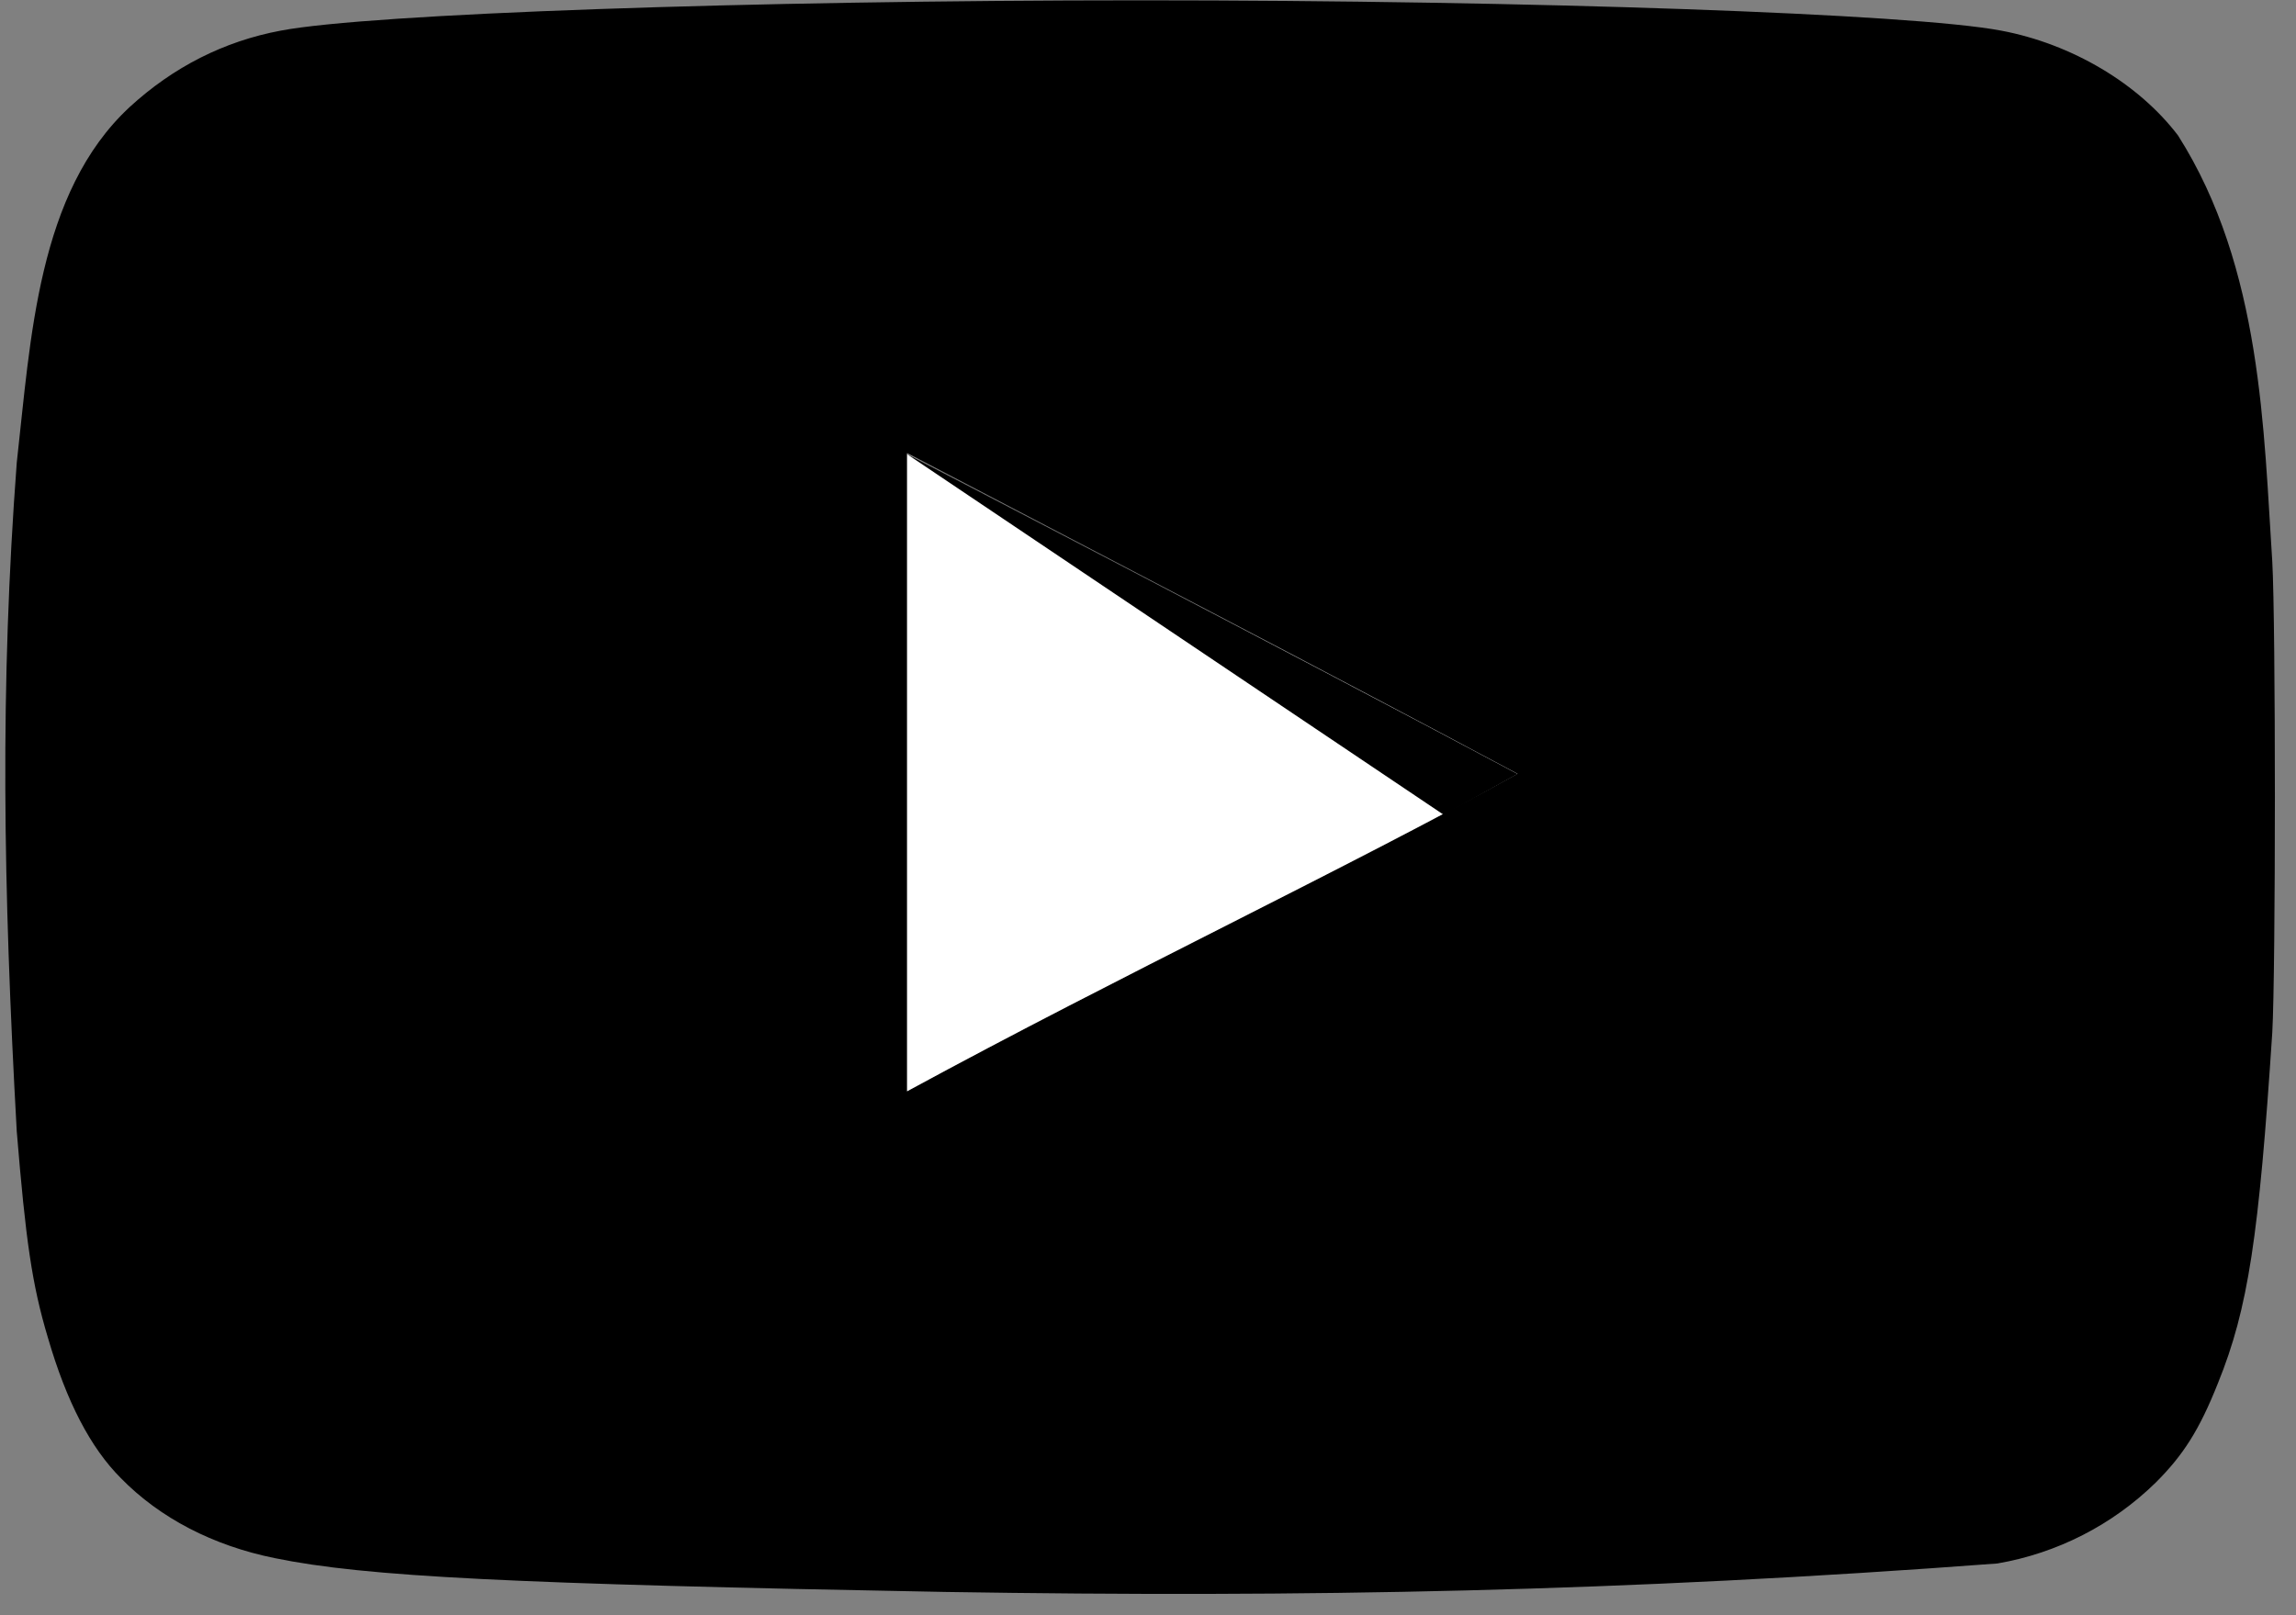 <svg width="27" height="19" viewBox="0 0 27 19" fill="none" xmlns="http://www.w3.org/2000/svg">
<rect x="0" y="0" width="27" height="19" fill="#808080" stroke="none"/>
<g clip-path="url(#clip0_502_191)">
<path d="M17.846 9.104C15.398 7.796 13.055 6.594 10.66 5.338V12.848C13.181 11.477 15.837 10.223 17.856 9.104H17.846Z" fill="white"/>
<path d="M17.846 9.104C15.398 7.796 10.66 5.338 10.66 5.338L16.977 9.584C16.977 9.584 15.827 10.223 17.846 9.104Z" fill="black"/>
<path d="M11.116 18.726C6.033 18.632 4.297 18.548 3.23 18.328C2.508 18.182 1.881 17.858 1.421 17.387C1.065 17.031 0.782 16.488 0.563 15.734C0.375 15.107 0.302 14.584 0.197 13.308C0.037 10.428 -0.001 8.074 0.197 5.443C0.361 3.99 0.44 2.265 1.525 1.259C2.038 0.788 2.634 0.485 3.303 0.36C4.349 0.161 8.805 0.004 13.417 0.004C18.019 0.004 22.485 0.161 23.531 0.36C24.368 0.517 25.152 0.987 25.613 1.594C26.603 3.152 26.62 5.089 26.721 6.604C26.762 7.326 26.762 11.425 26.721 12.147C26.564 14.542 26.439 15.389 26.083 16.268C25.863 16.822 25.675 17.115 25.351 17.439C24.841 17.938 24.192 18.27 23.489 18.391C19.09 18.722 15.355 18.794 11.116 18.726ZM17.852 9.104C15.405 7.796 13.062 6.583 10.666 5.328V12.838C13.187 11.467 15.844 10.212 17.862 9.093L17.852 9.104Z" fill="black"/>
</g>
<defs>
<clipPath id="clip0_502_191">
<rect width="26.763" height="18.799" fill="white"/>
</clipPath>
</defs>
</svg>
